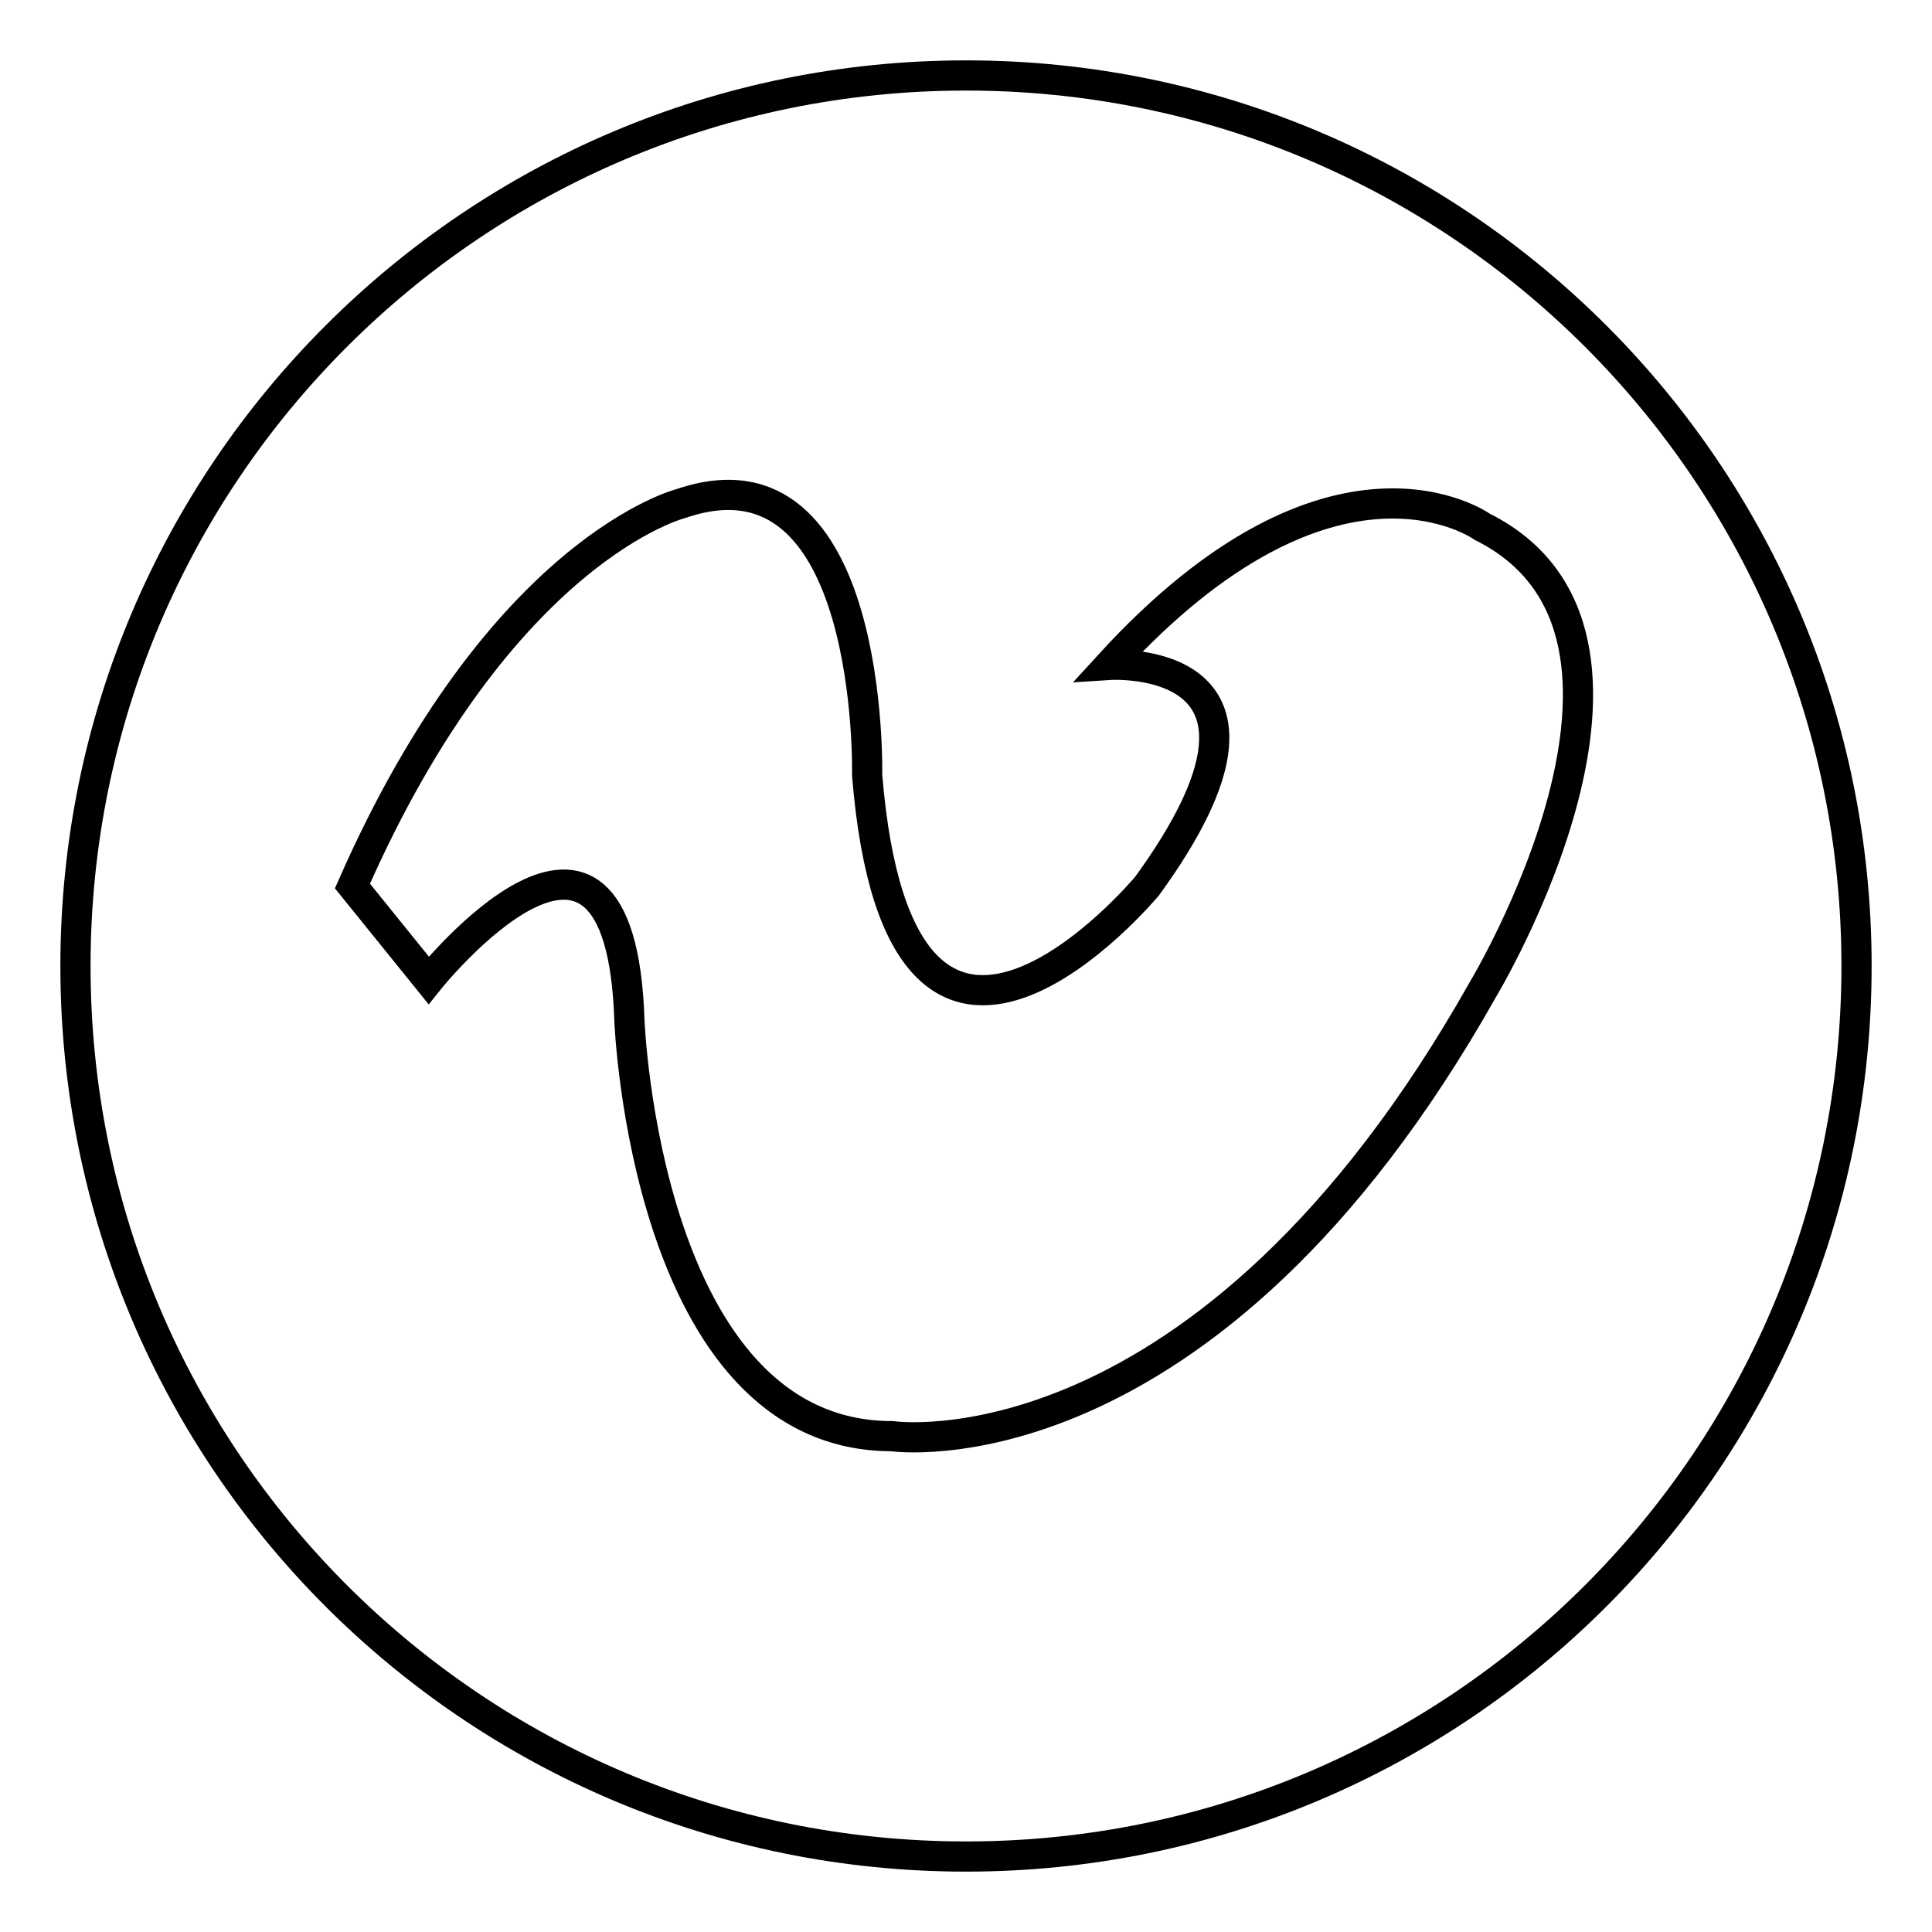 <?xml version="1.0" encoding="utf-8"?>
<!-- Svg Vector Icons : http://www.onlinewebfonts.com/icon -->
<!DOCTYPE svg PUBLIC "-//W3C//DTD SVG 1.1//EN" "http://www.w3.org/Graphics/SVG/1.1/DTD/svg11.dtd">
<svg version="1.1" xmlns="http://www.w3.org/2000/svg" xmlns:xlink="http://www.w3.org/1999/xlink" x="0px" y="0px" viewBox="0 0 256 256" enable-background="new 0 0 256 256" xml:space="preserve">
<g> <path stroke-width="4" fill-opacity="0" stroke="#000000"  d="M128,10C62.8,10,10,62.8,10,128s52.8,118,118,118s118-52.8,118-118S193.2,10,128,10z M196.5,131.1 c-36.8,65.3-78.3,59.2-78.3,59.2c-32.7,0-34.8-55.1-34.8-55.1c-1.2-37.1-26.6-5.3-26.6-5.3l-10.1-12.5 c19.7-44.8,43.6-50.7,43.6-50.7c25.6-8.7,24.6,36,24.6,36c4.4,54,37.1,14.7,37.1,14.7c22.6-31.1-5-29.3-5-29.3 c29.7-32.5,49.4-18.3,49.4-18.3C224.9,84,196.5,131.1,196.5,131.1z"/></g>
</svg>